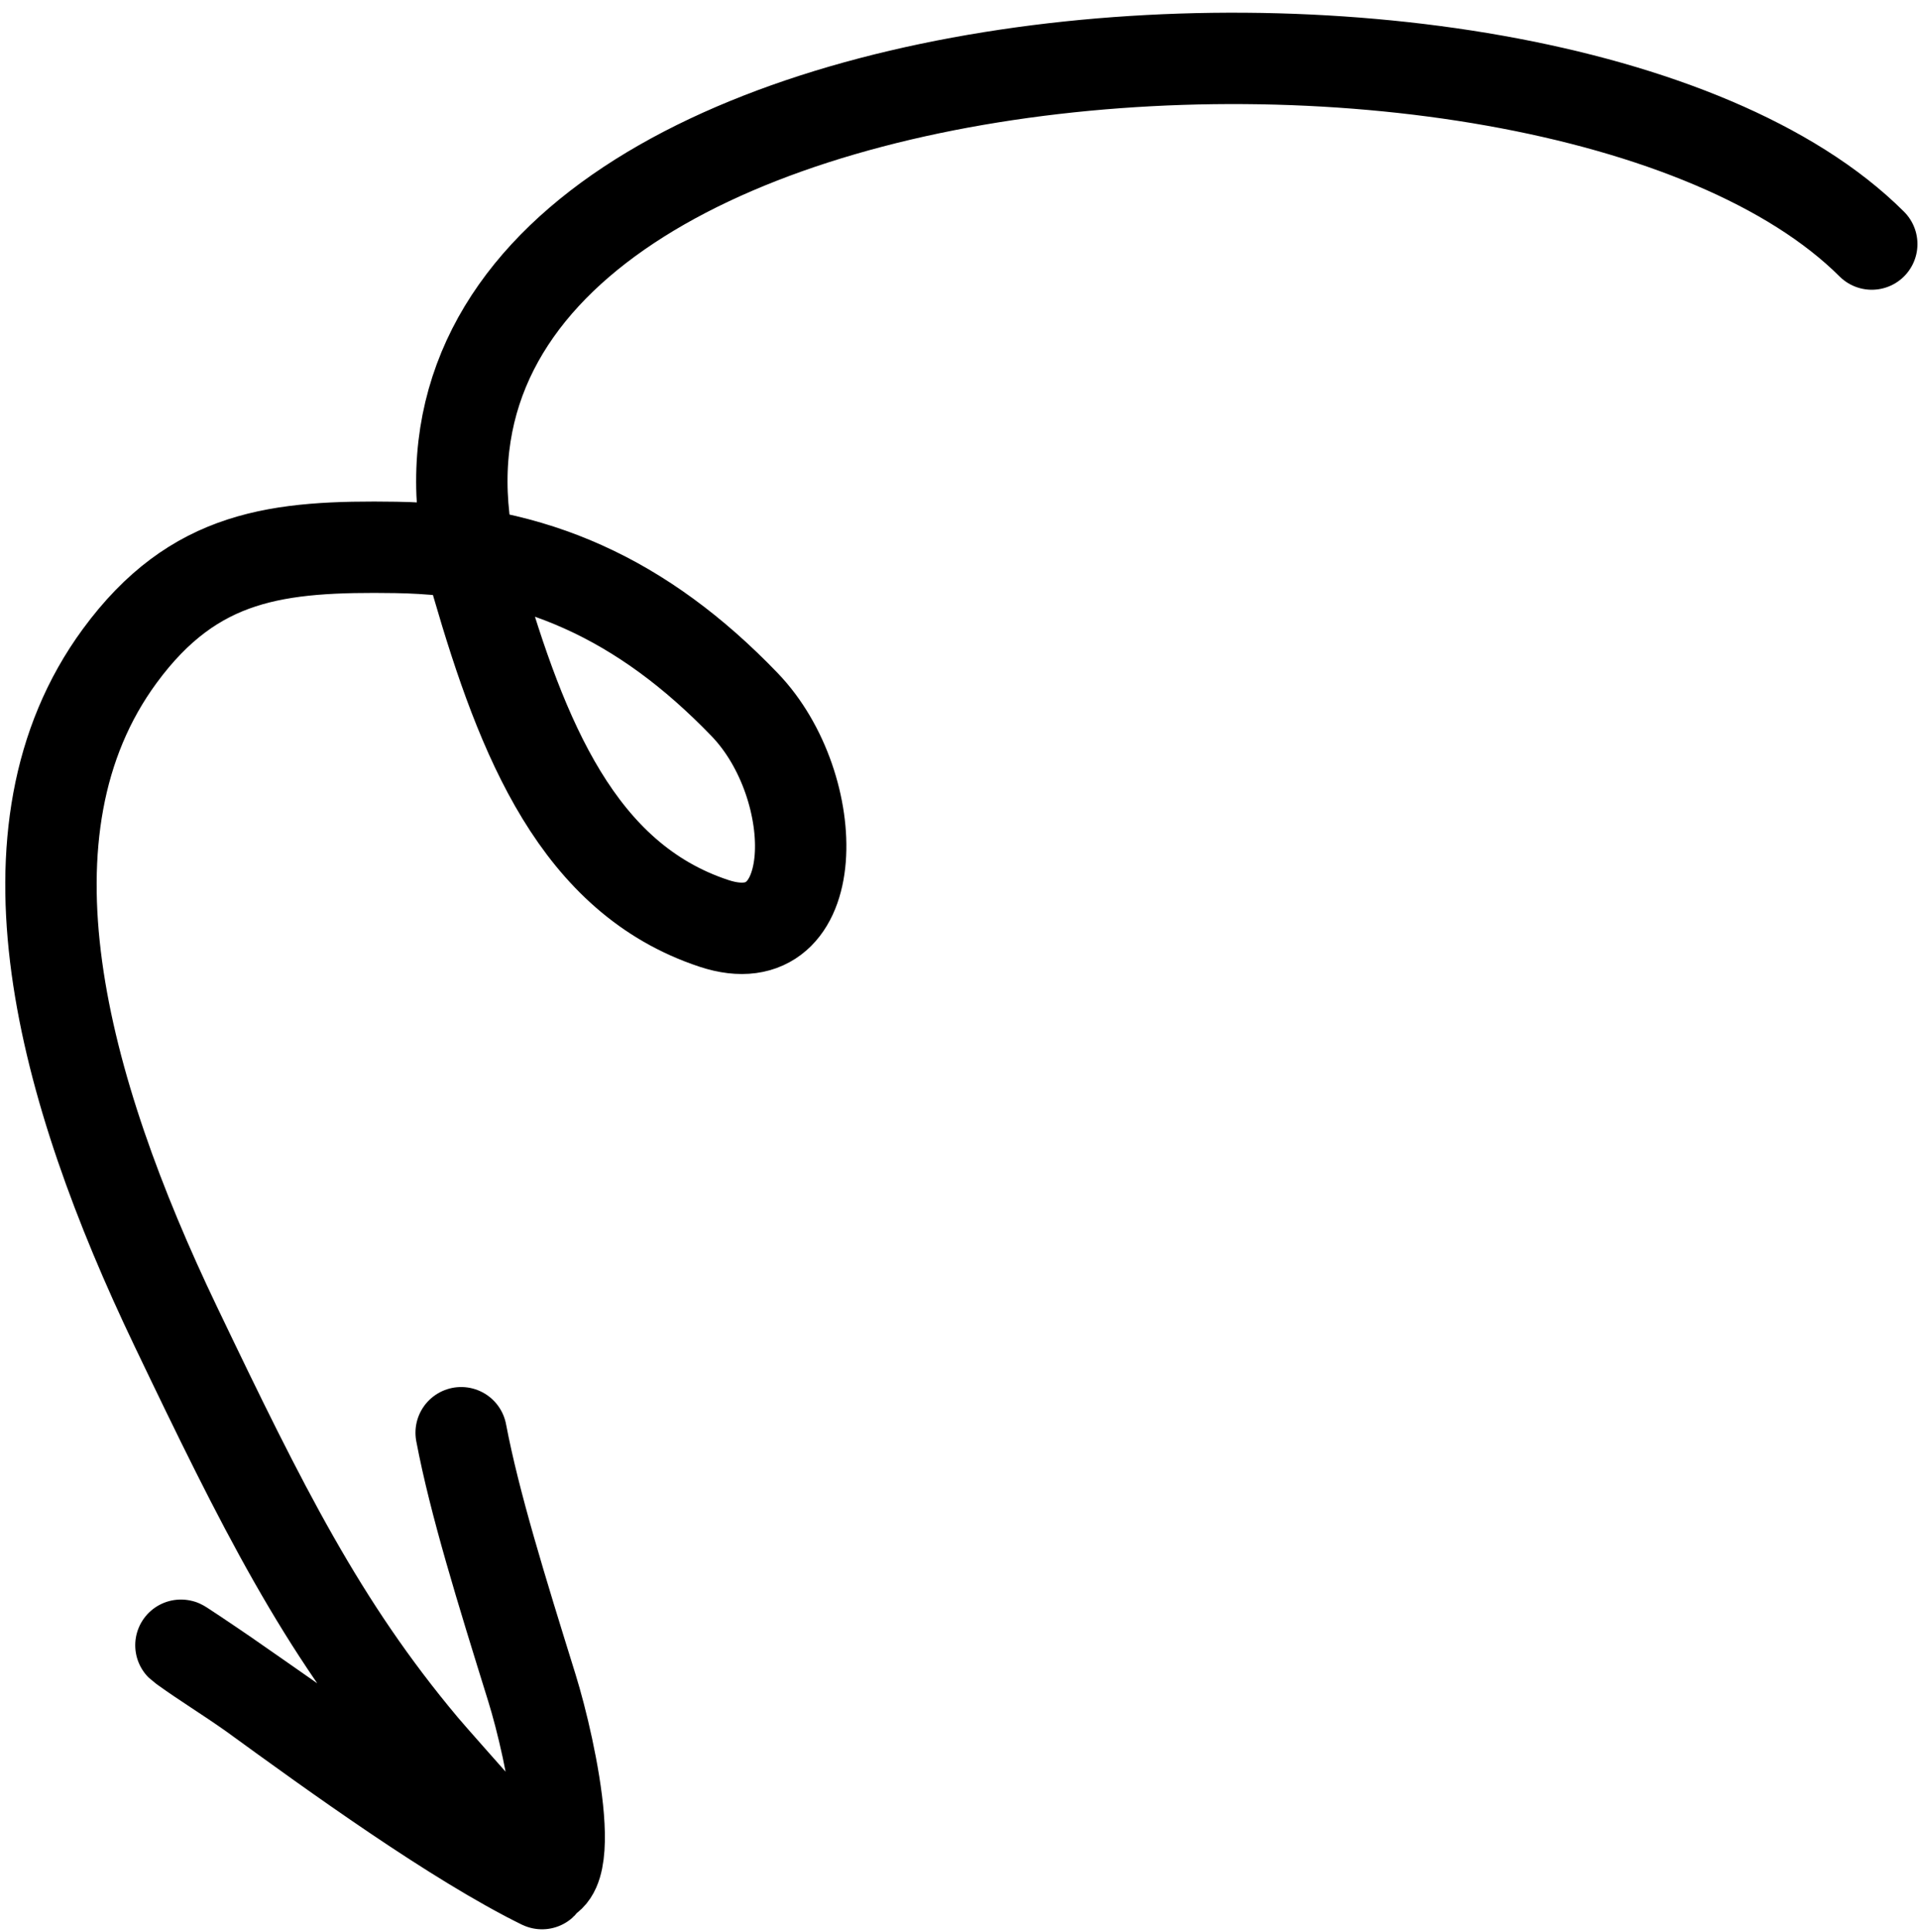 <svg width="147" height="148" viewBox="0 0 147 148" fill="none" xmlns="http://www.w3.org/2000/svg">
<path d="M143.382 18.696C118.749 -5.882 23.723 0.52 36.565 44.743C40.009 56.605 44.275 67.29 54.687 70.734C63.107 73.519 63.115 60.284 57.038 53.974C49.212 45.847 40.85 42.095 30.334 41.935C21.278 41.798 14.881 42.48 9.179 50.241C-0.679 63.659 4.748 83.403 13.463 101.612C20.116 115.512 24.602 124.518 32.374 133.793C33.636 135.299 41.886 144.476 41.51 144.291C34.869 141.02 25.674 134.377 19.326 129.758C17.288 128.325 15.749 127.401 14.102 126.215C12.9 125.35 16.452 127.746 17.288 128.325C24.455 133.29 32.855 139.359 40.231 143.637C44.854 146.318 42.21 134.016 40.746 129.304C38.395 121.736 36.355 115.168 35.326 109.753" stroke="black" stroke-width="7" stroke-linecap="round"/>
</svg>
